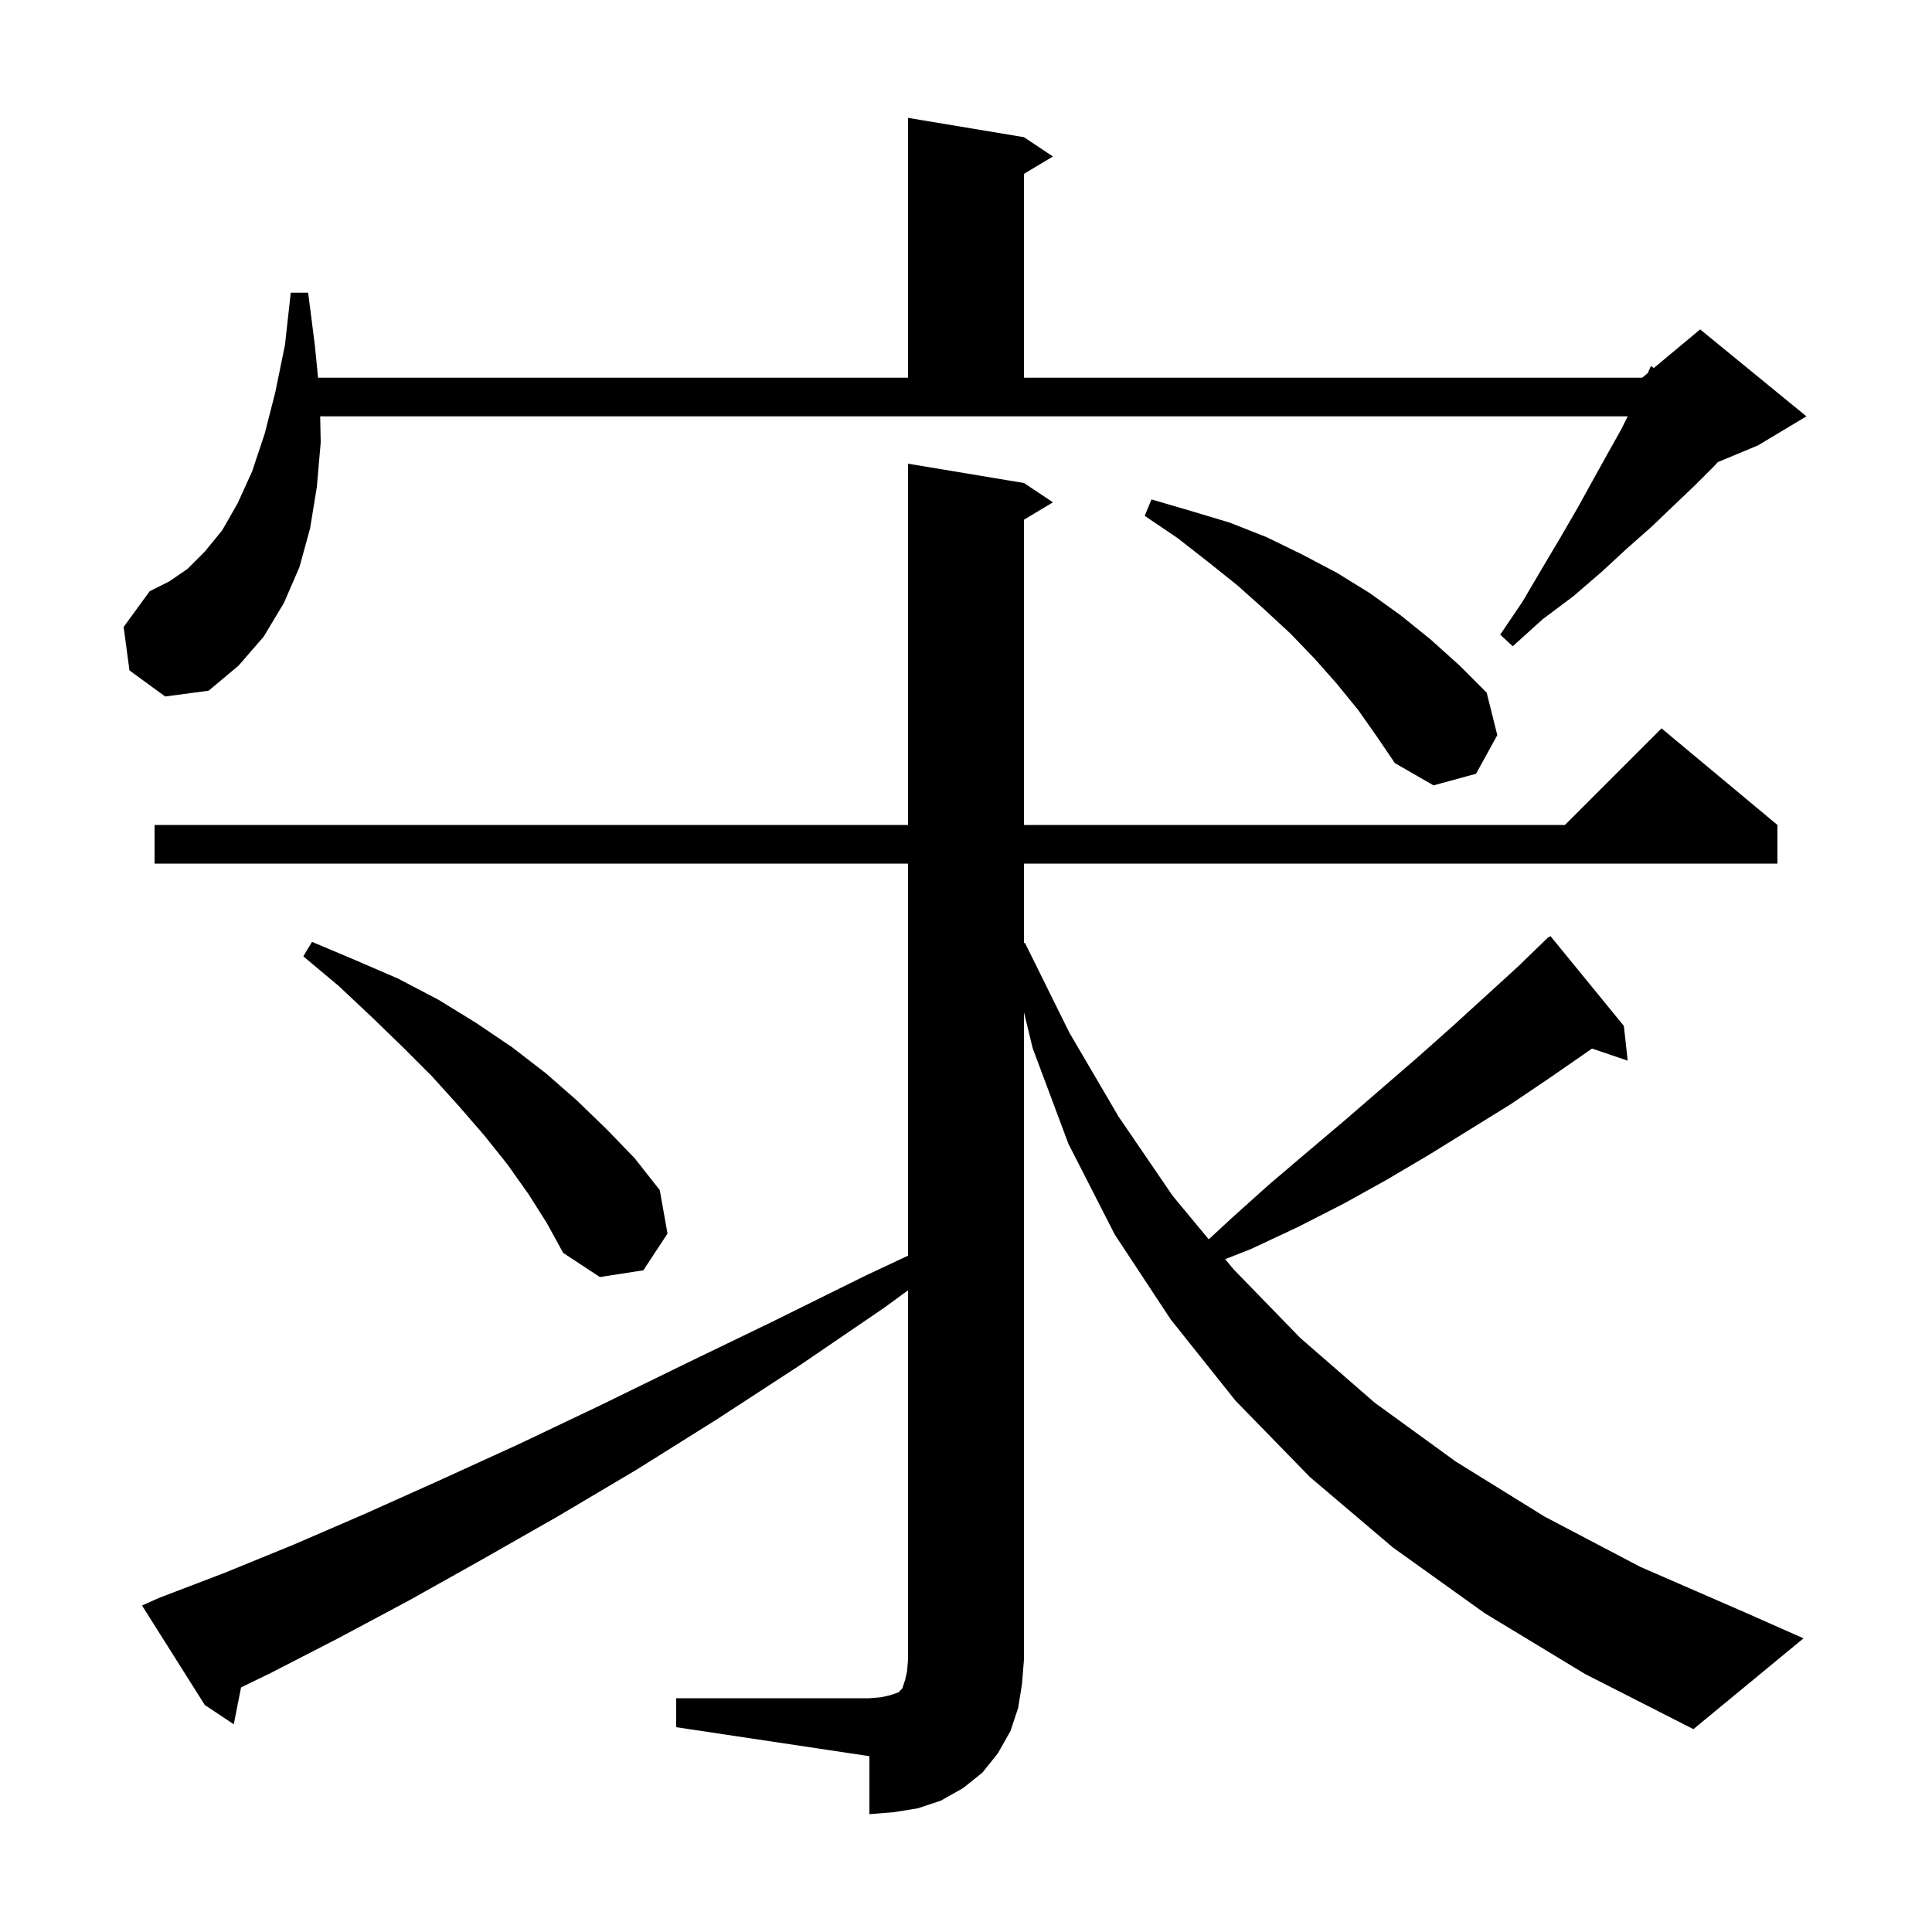 <svg xmlns="http://www.w3.org/2000/svg" xmlns:xlink="http://www.w3.org/1999/xlink" version="1.1" baseProfile="full" viewBox="0 0 200 200" width="200" height="200"><g fill="currentColor"><path d="M 70.0 175.8 L 90.0 175.8 L 91.2 175.7 L 92.1 175.5 L 93.0 175.2 L 93.4 174.8 L 93.7 173.9 L 93.9 173.0 L 94.0 171.8 L 94.0 133.574 L 91.5 135.4 L 82.7 141.4 L 74.1 147.0 L 65.8 152.2 L 57.7 157.0 L 49.8 161.5 L 42.3 165.7 L 35.0 169.6 L 28.0 173.2 L 24.954 174.678 L 24.2 178.5 L 21.2 176.5 L 14.7 166.2 L 16.5 165.4 L 23.3 162.8 L 30.4 159.9 L 37.8 156.7 L 45.6 153.2 L 53.7 149.5 L 62.1 145.5 L 70.9 141.2 L 80.0 136.8 L 89.5 132.1 L 94.0 129.985 L 94.0 89.4 L 16.0 89.4 L 16.0 85.4 L 94.0 85.4 L 94.0 48.0 L 106.0 50.0 L 109.0 52.0 L 106.0 53.8 L 106.0 85.4 L 162.0 85.4 L 172.0 75.4 L 184.0 85.4 L 184.0 89.4 L 106.0 89.4 L 106.0 97.635 L 106.1 97.6 L 110.7 106.9 L 115.8 115.6 L 121.4 123.8 L 125.127 128.295 L 127.5 126.1 L 131.4 122.6 L 135.4 119.2 L 139.3 115.9 L 146.7 109.5 L 150.3 106.3 L 157.1 100.1 L 160.3 97.0 L 160.338 97.044 L 160.5 96.9 L 168.1 106.2 L 168.5 109.8 L 164.8 108.545 L 164.3 108.9 L 160.4 111.6 L 156.4 114.3 L 148.0 119.5 L 143.6 122.1 L 139.1 124.6 L 134.4 127.0 L 129.5 129.3 L 126.828 130.348 L 127.7 131.4 L 134.6 138.5 L 142.3 145.2 L 150.7 151.3 L 159.9 157.0 L 169.8 162.2 L 180.6 166.9 L 186.7 169.6 L 175.3 179.0 L 164.1 173.3 L 153.7 167.0 L 144.2 160.2 L 135.6 152.9 L 127.9 145.0 L 121.2 136.6 L 115.4 127.8 L 110.6 118.4 L 106.9 108.5 L 106.0 104.792 L 106.0 171.8 L 105.8 174.3 L 105.4 176.8 L 104.6 179.2 L 103.3 181.5 L 101.7 183.5 L 99.7 185.1 L 97.4 186.4 L 95.0 187.2 L 92.5 187.6 L 90.0 187.8 L 90.0 181.8 L 70.0 178.8 Z M 54.7 123.6 L 52.5 120.5 L 50.1 117.5 L 47.5 114.5 L 44.7 111.4 L 41.7 108.4 L 38.5 105.3 L 35.1 102.1 L 31.4 99.0 L 32.3 97.5 L 36.8 99.4 L 41.2 101.3 L 45.4 103.5 L 49.3 105.9 L 53.0 108.4 L 56.5 111.1 L 59.7 113.9 L 62.8 116.9 L 65.7 119.9 L 68.3 123.2 L 69.1 127.7 L 66.6 131.5 L 62.1 132.2 L 58.3 129.7 L 56.6 126.6 Z M 140.6 73.5 L 138.4 70.8 L 136.1 68.2 L 133.6 65.6 L 130.9 63.1 L 128.1 60.6 L 125.1 58.2 L 121.9 55.7 L 118.5 53.4 L 119.2 51.7 L 123.3 52.9 L 127.3 54.1 L 131.1 55.6 L 134.8 57.4 L 138.4 59.3 L 141.8 61.4 L 145.0 63.7 L 148.1 66.2 L 151.1 68.9 L 153.9 71.7 L 155.0 76.1 L 152.8 80.1 L 148.4 81.3 L 144.4 79.0 L 142.5 76.2 Z M 13.4 69.4 L 12.8 64.9 L 15.5 61.2 L 17.5 60.2 L 19.4 58.9 L 21.2 57.1 L 23.0 54.9 L 24.6 52.1 L 26.1 48.8 L 27.4 44.9 L 28.5 40.6 L 29.5 35.7 L 30.1 30.3 L 31.9 30.3 L 32.6 35.8 L 32.924 39.1 L 94.0 39.1 L 94.0 12.2 L 106.0 14.2 L 109.0 16.2 L 106.0 18.0 L 106.0 39.1 L 170.0 39.1 L 170.576 38.62 L 170.9 37.9 L 171.207 38.094 L 176.0 34.1 L 187.0 43.1 L 182.0 46.1 L 177.824 47.84 L 177.5 48.2 L 175.5 50.2 L 173.3 52.3 L 171.0 54.5 L 168.4 56.8 L 165.8 59.2 L 162.9 61.7 L 159.7 64.1 L 156.6 66.9 L 155.3 65.7 L 157.6 62.3 L 159.6 58.9 L 161.5 55.7 L 163.3 52.6 L 164.9 49.7 L 166.4 47.0 L 167.8 44.5 L 168.5 43.1 L 33.145 43.1 L 33.2 45.8 L 32.8 50.4 L 32.1 54.7 L 31.0 58.7 L 29.4 62.4 L 27.3 65.9 L 24.7 68.9 L 21.6 71.5 L 17.1 72.1 Z "/></g></svg>